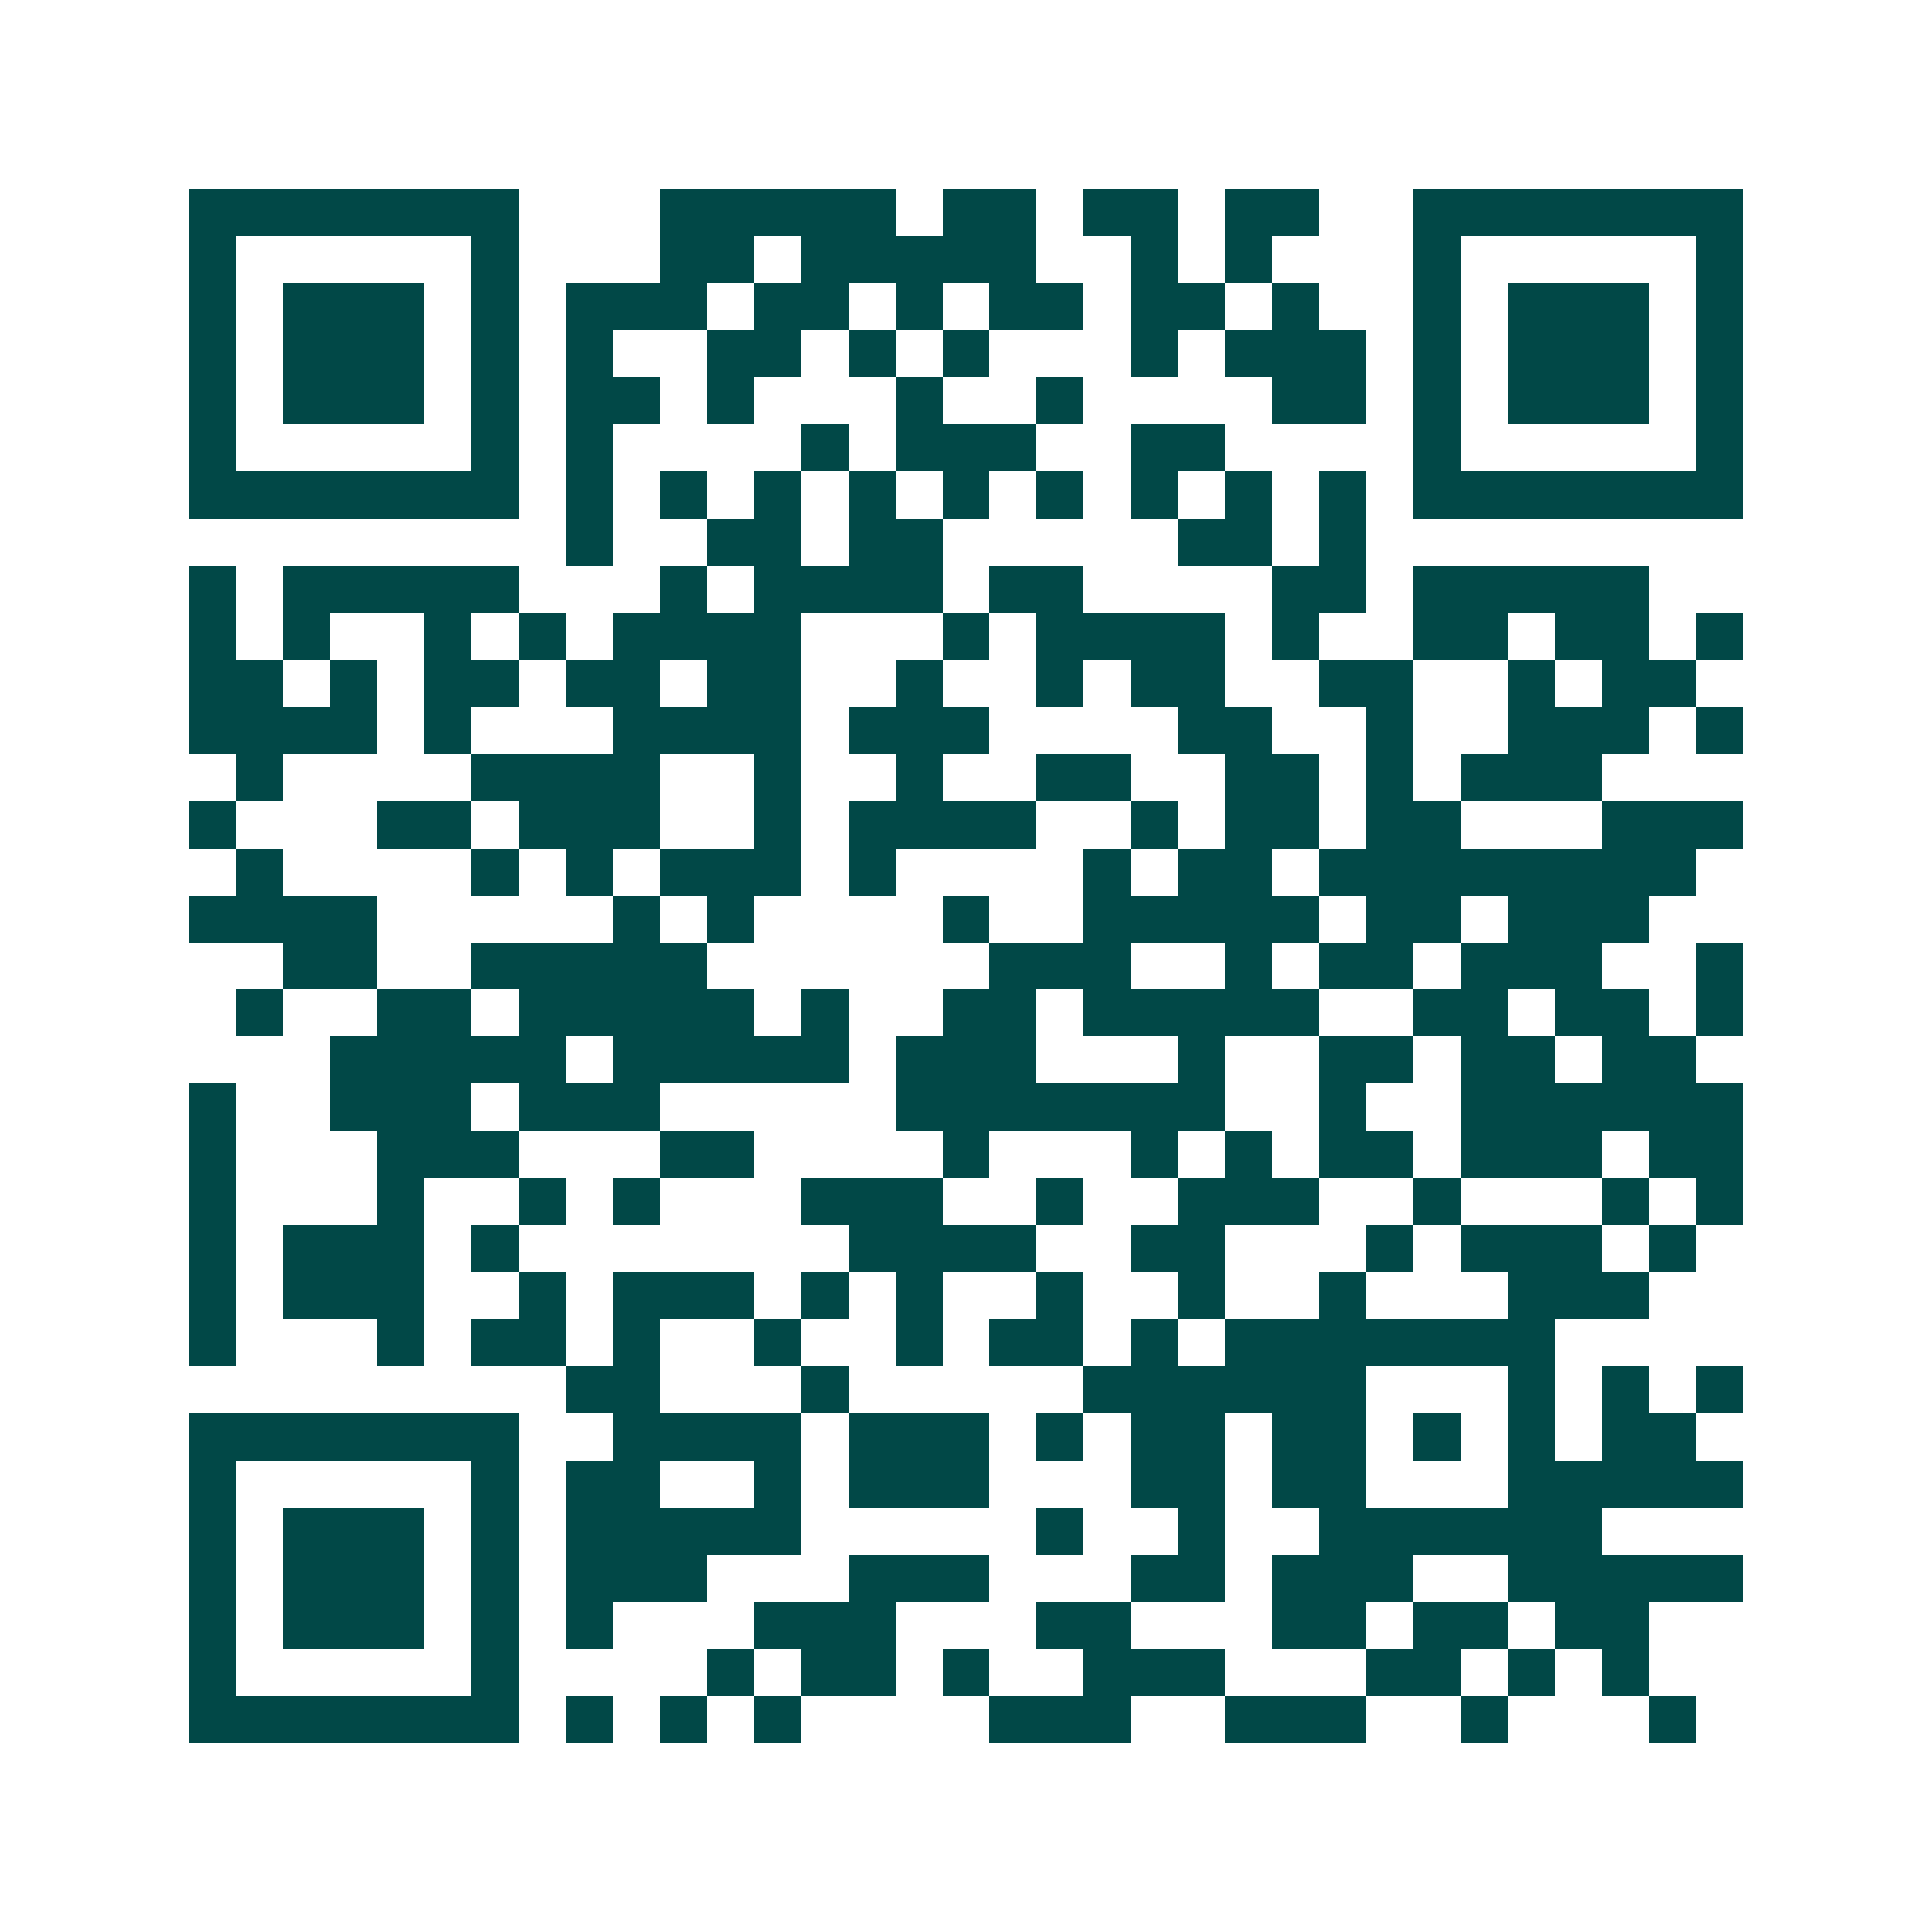 <svg xmlns="http://www.w3.org/2000/svg" width="200" height="200" viewBox="0 0 41 41" shape-rendering="crispEdges"><path fill="#ffffff" d="M0 0h41v41H0z"/><path stroke="#014847" d="M4 4.5h7m3 0h5m1 0h2m1 0h2m1 0h2m2 0h7M4 5.5h1m5 0h1m3 0h2m1 0h5m2 0h1m1 0h1m3 0h1m5 0h1M4 6.5h1m1 0h3m1 0h1m1 0h3m1 0h2m1 0h1m1 0h2m1 0h2m1 0h1m2 0h1m1 0h3m1 0h1M4 7.5h1m1 0h3m1 0h1m1 0h1m2 0h2m1 0h1m1 0h1m3 0h1m1 0h3m1 0h1m1 0h3m1 0h1M4 8.5h1m1 0h3m1 0h1m1 0h2m1 0h1m3 0h1m2 0h1m4 0h2m1 0h1m1 0h3m1 0h1M4 9.5h1m5 0h1m1 0h1m4 0h1m1 0h3m2 0h2m4 0h1m5 0h1M4 10.5h7m1 0h1m1 0h1m1 0h1m1 0h1m1 0h1m1 0h1m1 0h1m1 0h1m1 0h1m1 0h7M12 11.5h1m2 0h2m1 0h2m5 0h2m1 0h1M4 12.5h1m1 0h5m3 0h1m1 0h4m1 0h2m4 0h2m1 0h5M4 13.5h1m1 0h1m2 0h1m1 0h1m1 0h4m3 0h1m1 0h4m1 0h1m2 0h2m1 0h2m1 0h1M4 14.5h2m1 0h1m1 0h2m1 0h2m1 0h2m2 0h1m2 0h1m1 0h2m2 0h2m2 0h1m1 0h2M4 15.5h4m1 0h1m3 0h4m1 0h3m4 0h2m2 0h1m2 0h3m1 0h1M5 16.5h1m4 0h4m2 0h1m2 0h1m2 0h2m2 0h2m1 0h1m1 0h3M4 17.5h1m3 0h2m1 0h3m2 0h1m1 0h4m2 0h1m1 0h2m1 0h2m3 0h3M5 18.5h1m4 0h1m1 0h1m1 0h3m1 0h1m4 0h1m1 0h2m1 0h8M4 19.5h4m5 0h1m1 0h1m4 0h1m2 0h5m1 0h2m1 0h3M6 20.5h2m2 0h5m6 0h3m2 0h1m1 0h2m1 0h3m2 0h1M5 21.5h1m2 0h2m1 0h5m1 0h1m2 0h2m1 0h5m2 0h2m1 0h2m1 0h1M7 22.5h5m1 0h5m1 0h3m3 0h1m2 0h2m1 0h2m1 0h2M4 23.5h1m2 0h3m1 0h3m5 0h7m2 0h1m2 0h6M4 24.5h1m3 0h3m3 0h2m4 0h1m3 0h1m1 0h1m1 0h2m1 0h3m1 0h2M4 25.5h1m3 0h1m2 0h1m1 0h1m3 0h3m2 0h1m2 0h3m2 0h1m3 0h1m1 0h1M4 26.5h1m1 0h3m1 0h1m7 0h4m2 0h2m3 0h1m1 0h3m1 0h1M4 27.5h1m1 0h3m2 0h1m1 0h3m1 0h1m1 0h1m2 0h1m2 0h1m2 0h1m3 0h3M4 28.5h1m3 0h1m1 0h2m1 0h1m2 0h1m2 0h1m1 0h2m1 0h1m1 0h7M12 29.5h2m3 0h1m5 0h6m3 0h1m1 0h1m1 0h1M4 30.5h7m2 0h4m1 0h3m1 0h1m1 0h2m1 0h2m1 0h1m1 0h1m1 0h2M4 31.5h1m5 0h1m1 0h2m2 0h1m1 0h3m3 0h2m1 0h2m3 0h5M4 32.5h1m1 0h3m1 0h1m1 0h5m5 0h1m2 0h1m2 0h6M4 33.5h1m1 0h3m1 0h1m1 0h3m3 0h3m3 0h2m1 0h3m2 0h5M4 34.5h1m1 0h3m1 0h1m1 0h1m3 0h3m3 0h2m3 0h2m1 0h2m1 0h2M4 35.5h1m5 0h1m4 0h1m1 0h2m1 0h1m2 0h3m3 0h2m1 0h1m1 0h1M4 36.5h7m1 0h1m1 0h1m1 0h1m4 0h3m2 0h3m2 0h1m3 0h1"/></svg>
